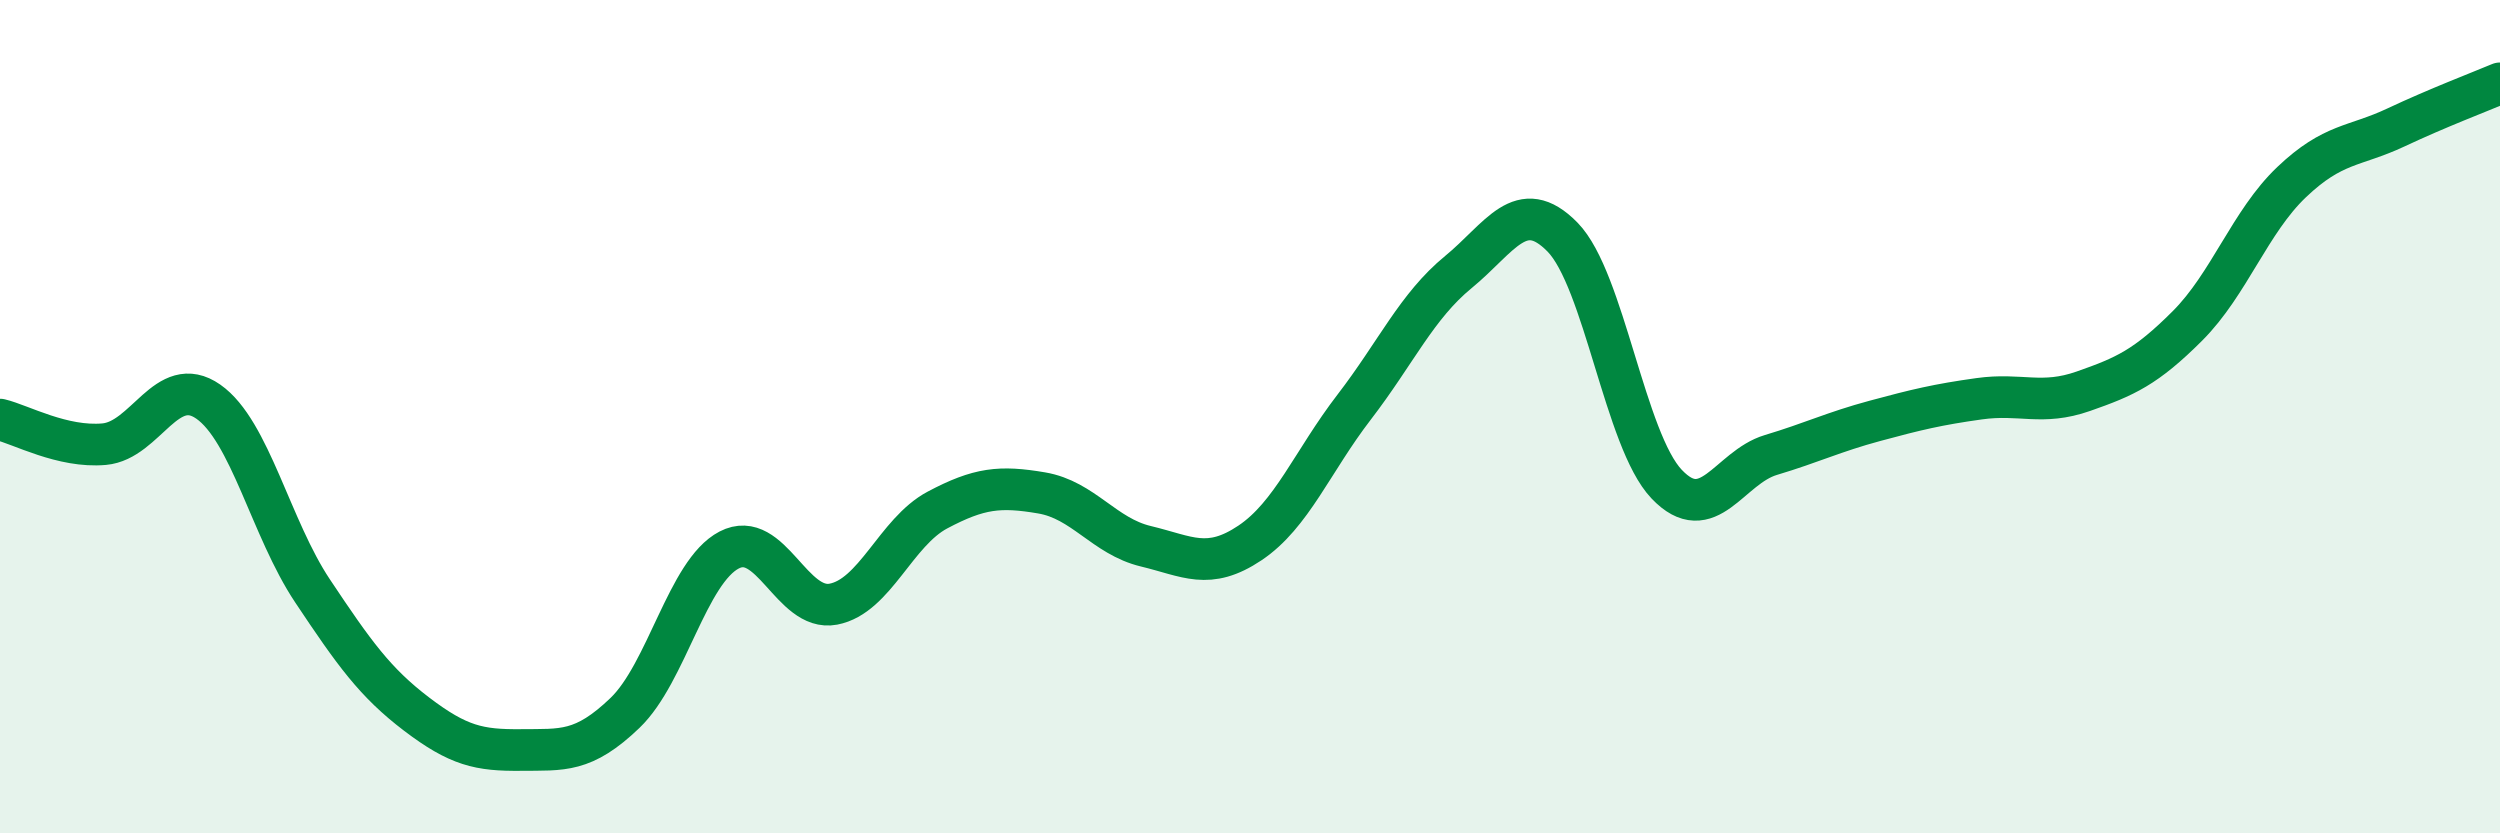 
    <svg width="60" height="20" viewBox="0 0 60 20" xmlns="http://www.w3.org/2000/svg">
      <path
        d="M 0,10.07 C 0.5,10.19 1.5,10.75 2.5,10.66 C 3.5,10.57 4,8.94 5,9.64 C 6,10.34 6.5,12.68 7.5,14.18 C 8.5,15.68 9,16.38 10,17.14 C 11,17.9 11.5,18.01 12.5,18 C 13.5,17.99 14,18.07 15,17.11 C 16,16.15 16.5,13.72 17.5,13.2 C 18.5,12.68 19,14.69 20,14.5 C 21,14.31 21.5,12.77 22.5,12.24 C 23.5,11.71 24,11.66 25,11.83 C 26,12 26.5,12.87 27.5,13.11 C 28.5,13.35 29,13.7 30,13.03 C 31,12.36 31.5,11.07 32.5,9.77 C 33.5,8.47 34,7.35 35,6.53 C 36,5.71 36.5,4.67 37.5,5.69 C 38.5,6.71 39,10.57 40,11.62 C 41,12.67 41.5,11.22 42.5,10.92 C 43.5,10.62 44,10.37 45,10.1 C 46,9.83 46.5,9.71 47.5,9.57 C 48.5,9.43 49,9.74 50,9.39 C 51,9.04 51.5,8.82 52.5,7.82 C 53.5,6.82 54,5.32 55,4.37 C 56,3.42 56.5,3.53 57.5,3.06 C 58.5,2.59 59.5,2.21 60,2L60 20L0 20Z"
        fill="#008740"
        opacity="0.1"
        stroke-linecap="round"
        stroke-linejoin="round"
      />
      <path
        d="M 0,10.07 C 0.5,10.19 1.5,10.75 2.5,10.66 C 3.5,10.57 4,8.94 5,9.64 C 6,10.34 6.5,12.68 7.5,14.18 C 8.5,15.68 9,16.38 10,17.14 C 11,17.9 11.5,18.01 12.5,18 C 13.5,17.99 14,18.07 15,17.11 C 16,16.15 16.5,13.72 17.5,13.2 C 18.5,12.68 19,14.69 20,14.5 C 21,14.31 21.5,12.77 22.5,12.24 C 23.5,11.71 24,11.66 25,11.83 C 26,12 26.5,12.87 27.5,13.11 C 28.5,13.35 29,13.7 30,13.03 C 31,12.36 31.5,11.07 32.5,9.77 C 33.5,8.47 34,7.35 35,6.53 C 36,5.71 36.5,4.67 37.5,5.69 C 38.5,6.71 39,10.57 40,11.62 C 41,12.67 41.5,11.22 42.5,10.92 C 43.5,10.62 44,10.37 45,10.1 C 46,9.83 46.5,9.71 47.5,9.57 C 48.5,9.43 49,9.74 50,9.39 C 51,9.04 51.5,8.82 52.5,7.82 C 53.5,6.82 54,5.32 55,4.37 C 56,3.42 56.5,3.53 57.5,3.06 C 58.5,2.59 59.5,2.21 60,2"
        stroke="#008740"
        stroke-width="1"
        fill="none"
        stroke-linecap="round"
        stroke-linejoin="round"
      />
    </svg>
  